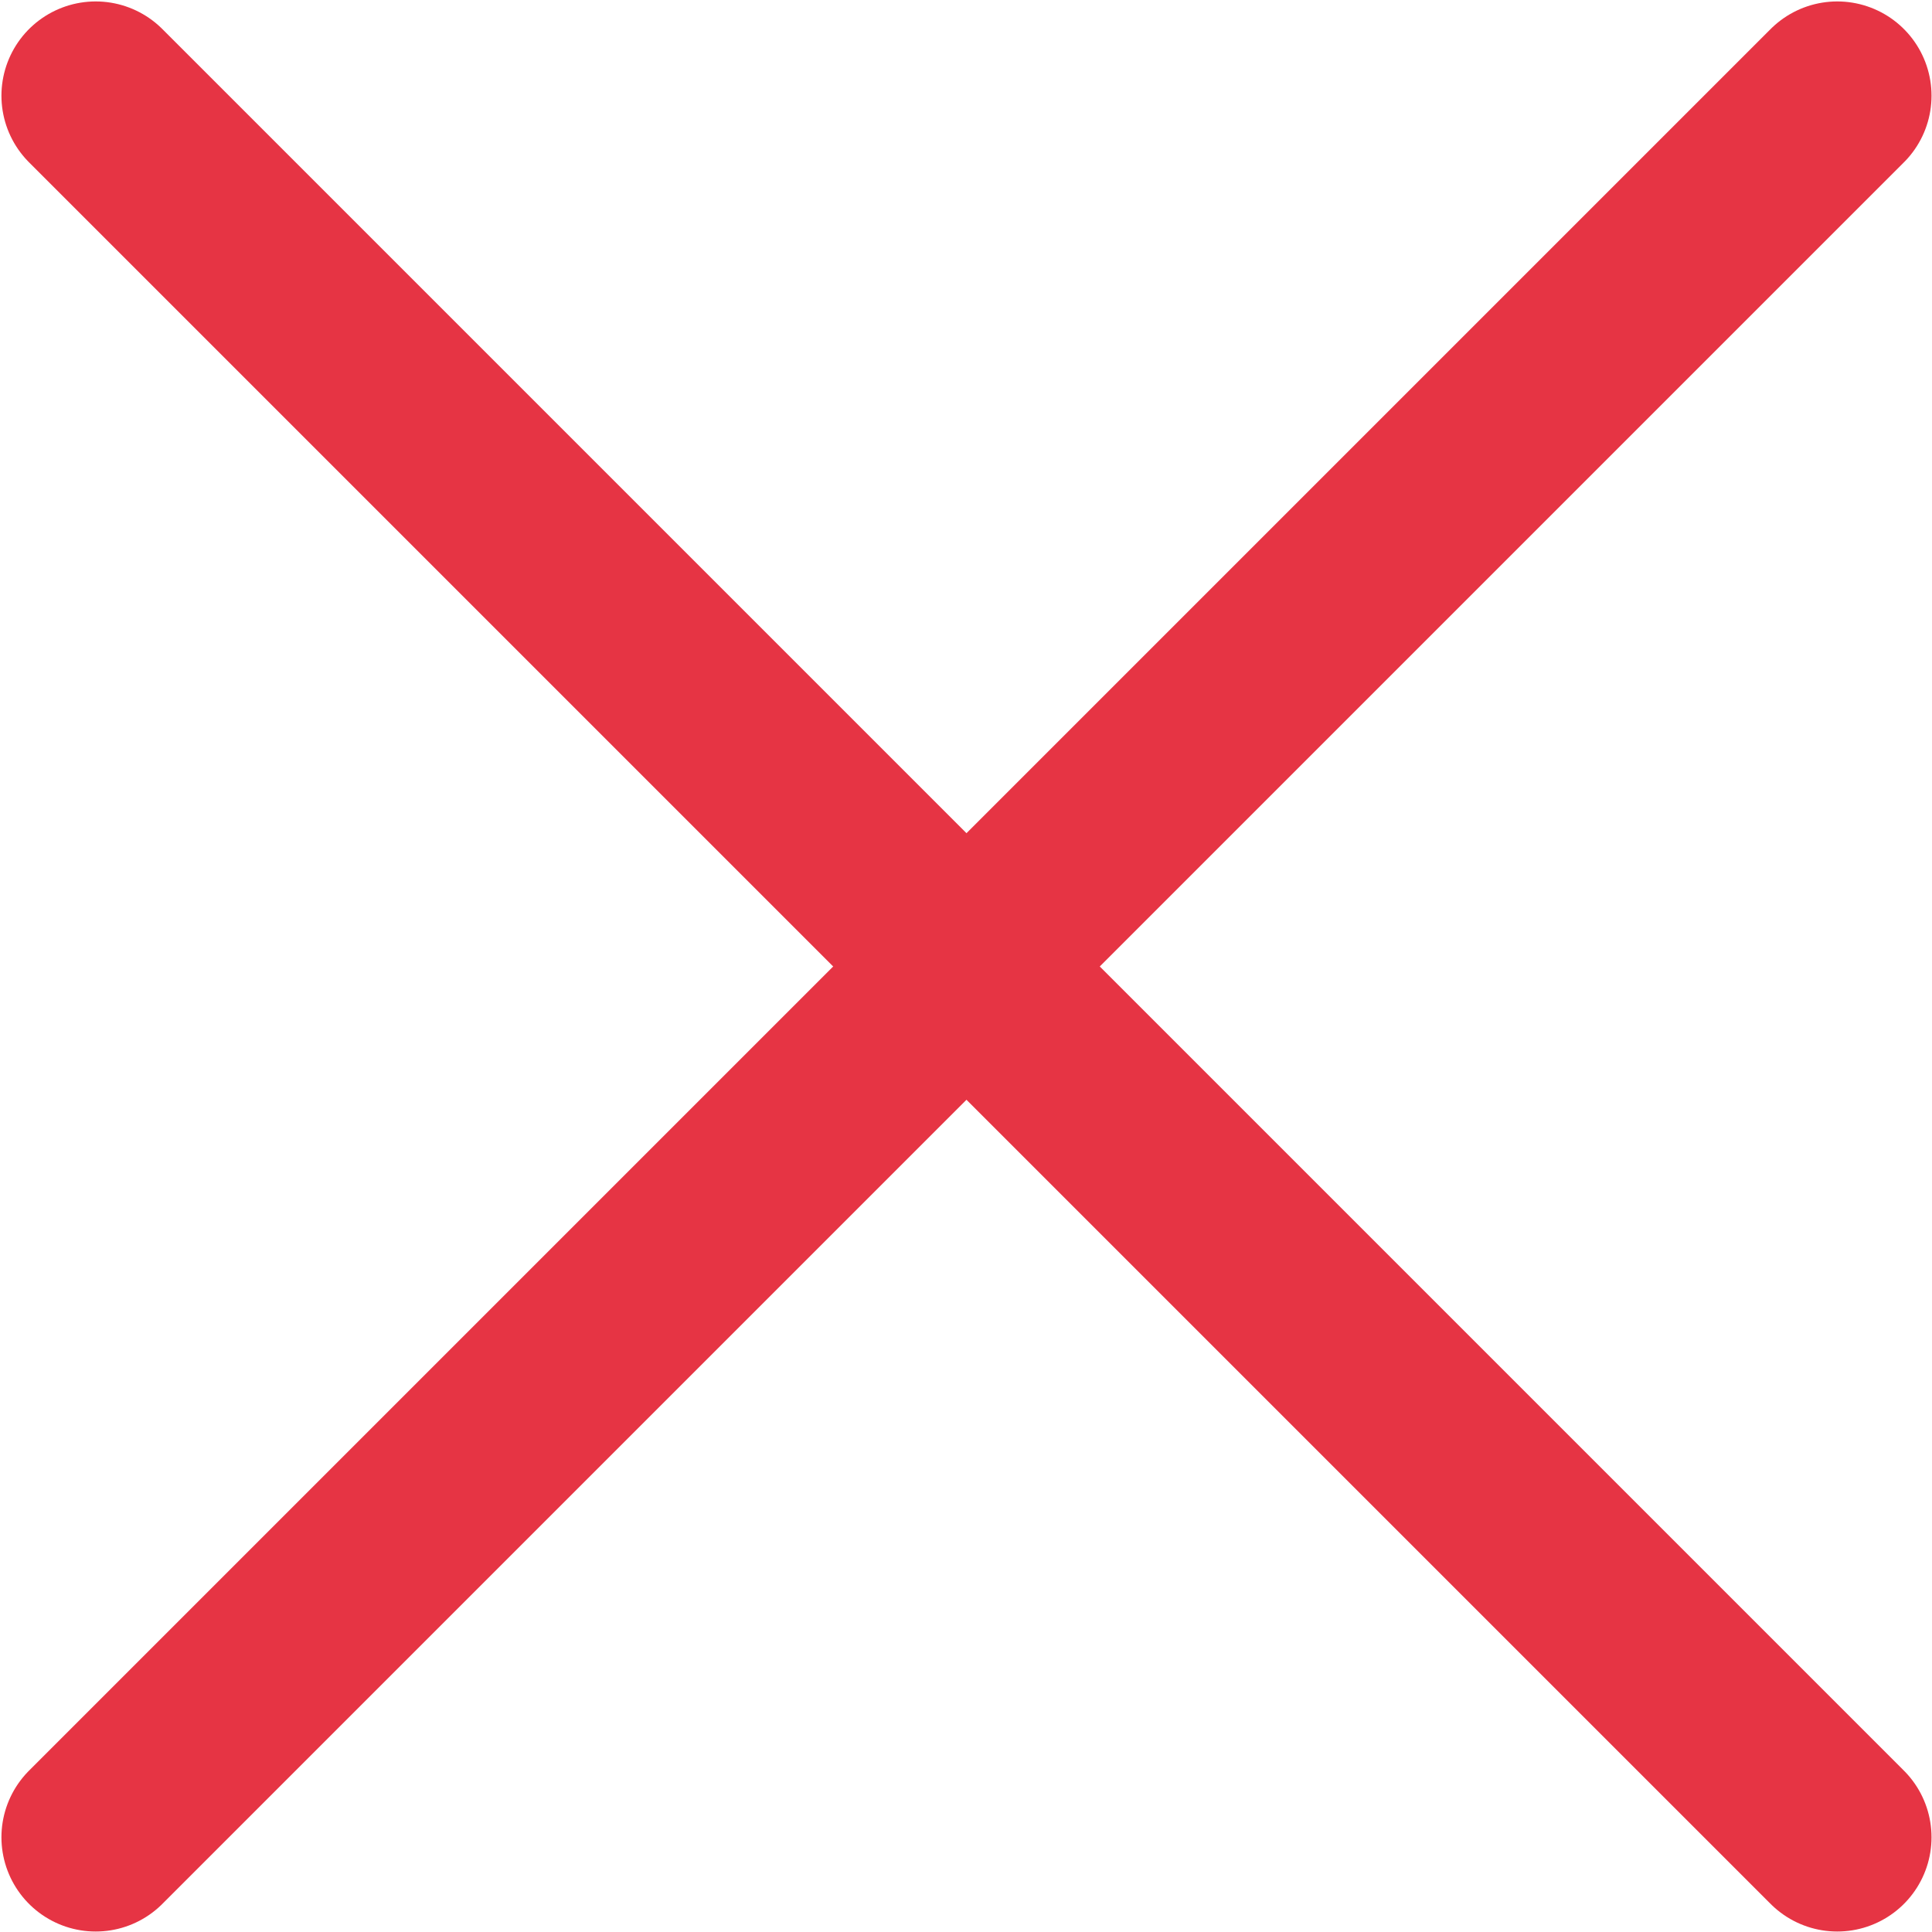 <svg xmlns="http://www.w3.org/2000/svg" viewBox="0 0 20.19 20.19"><defs><style>.cls-1{fill:none;stroke:#e63444;stroke-linecap:round;stroke-linejoin:round;stroke-width:1.97px;}</style></defs><g id="Layer_2" data-name="Layer 2"><g id="Layer_1-2" data-name="Layer 1"><path class="cls-1" d="M19.2,1l-.47.47L1,19.2"/><path class="cls-1" d="M19.2,19.2l-.47-.47L1,1"/></g></g></svg>